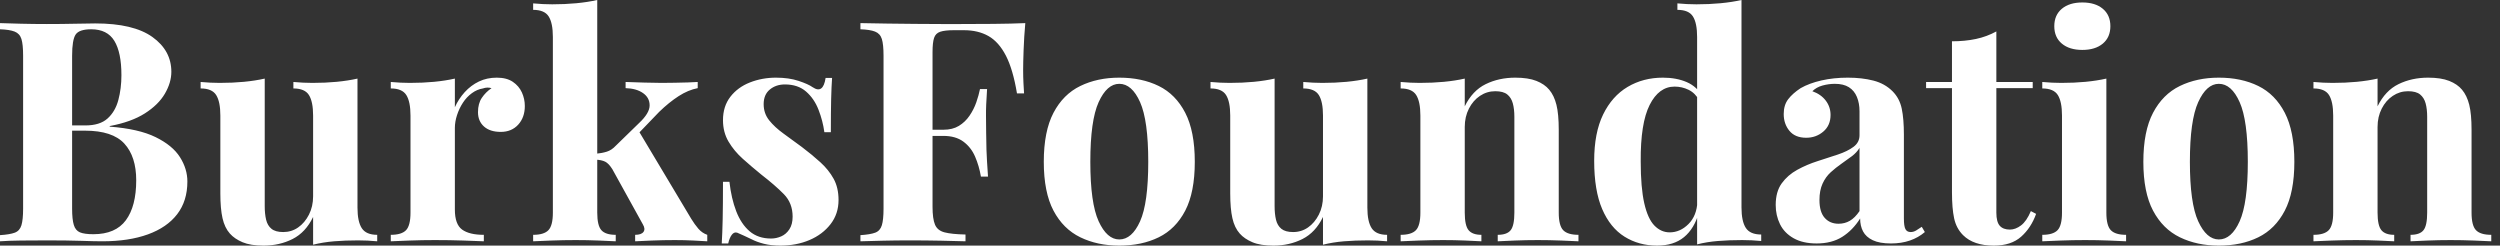 <svg baseProfile="full" height="28" version="1.1" viewBox="0 0 285 28" width="285" xmlns="http://www.w3.org/2000/svg" xmlns:ev="http://www.w3.org/2001/xml-events" xmlns:xlink="http://www.w3.org/1999/xlink"><rect x="0" y="0" width="285" height="28" fill="#333333" stroke="none"/><defs /><g><path d="M1.194 2.635Q2.108 2.67 3.583 2.705Q5.059 2.74 6.535 2.74Q8.221 2.74 9.802 2.705Q11.383 2.67 12.05 2.67Q16.407 2.67 18.567 4.216Q20.728 5.762 20.728 8.186Q20.728 9.415 19.99 10.68Q19.252 11.945 17.706 12.928Q16.161 13.912 13.701 14.369V14.439Q17.004 14.685 18.936 15.634Q20.868 16.582 21.711 17.917Q22.555 19.252 22.555 20.693Q22.555 22.906 21.395 24.417Q20.236 25.927 18.058 26.718Q15.88 27.508 12.858 27.508Q12.015 27.508 10.434 27.455Q8.853 27.403 6.605 27.403Q5.059 27.403 3.583 27.42Q2.108 27.438 1.194 27.508V26.806Q2.319 26.735 2.881 26.524Q3.443 26.314 3.636 25.681Q3.829 25.049 3.829 23.784V6.359Q3.829 5.059 3.636 4.444Q3.443 3.829 2.863 3.601Q2.284 3.373 1.194 3.338ZM11.593 3.338Q10.223 3.338 9.819 3.935Q9.415 4.532 9.415 6.359V23.784Q9.415 25.014 9.609 25.646Q9.802 26.279 10.311 26.489Q10.821 26.7 11.839 26.7Q14.369 26.7 15.546 25.102Q16.723 23.503 16.723 20.552Q16.723 17.847 15.37 16.371Q14.018 14.896 10.891 14.896H7.905Q7.905 14.896 7.905 14.597Q7.905 14.299 7.905 14.299H10.926Q12.577 14.299 13.455 13.508Q14.334 12.718 14.685 11.4Q15.036 10.083 15.036 8.572Q15.036 5.972 14.228 4.655Q13.42 3.338 11.593 3.338Z M41.947 8.959V23.679Q41.947 25.26 42.439 26.015Q42.931 26.77 44.196 26.77V27.508Q43.107 27.403 42.018 27.403Q40.542 27.403 39.277 27.508Q38.013 27.614 36.888 27.895V24.733Q36.045 26.489 34.552 27.245Q33.059 28.0 31.232 28.0Q29.757 28.0 28.843 27.614Q27.93 27.227 27.403 26.63Q26.806 25.962 26.56 24.873Q26.314 23.784 26.314 22.063V13.174Q26.314 11.593 25.839 10.838Q25.365 10.083 24.065 10.083V9.345Q25.189 9.45 26.243 9.45Q27.719 9.45 29.001 9.327Q30.284 9.205 31.373 8.959V23.503Q31.373 24.381 31.531 25.049Q31.689 25.716 32.146 26.085Q32.602 26.454 33.481 26.454Q34.429 26.454 35.184 25.927Q35.94 25.4 36.414 24.469Q36.888 23.538 36.888 22.379V13.174Q36.888 11.593 36.414 10.838Q35.94 10.083 34.64 10.083V9.345Q35.764 9.45 36.818 9.45Q38.294 9.45 39.576 9.327Q40.858 9.205 41.947 8.959Z M57.827 8.853Q58.951 8.853 59.654 9.327Q60.356 9.802 60.69 10.54Q61.024 11.277 61.024 12.085Q61.024 13.385 60.269 14.211Q59.513 15.036 58.284 15.036Q57.054 15.036 56.369 14.422Q55.684 13.807 55.684 12.788Q55.684 11.804 56.123 11.154Q56.562 10.504 57.23 10.048Q56.738 9.907 56.246 10.083Q55.578 10.188 54.981 10.627Q54.384 11.066 53.962 11.716Q53.541 12.366 53.295 13.122Q53.049 13.877 53.049 14.58V23.89Q53.049 25.576 53.875 26.173Q54.7 26.77 56.351 26.77V27.508Q55.543 27.473 53.997 27.42Q52.452 27.368 50.765 27.368Q49.36 27.368 47.92 27.42Q46.479 27.473 45.742 27.508V26.77Q46.971 26.77 47.481 26.243Q47.99 25.716 47.99 24.241V13.174Q47.99 11.593 47.516 10.838Q47.041 10.083 45.742 10.083V9.345Q46.866 9.45 47.92 9.45Q49.395 9.45 50.678 9.327Q51.96 9.205 53.049 8.959V12.226Q53.471 11.277 54.173 10.504Q54.876 9.731 55.789 9.292Q56.703 8.853 57.827 8.853Z M69.28 0.0V24.241Q69.28 25.716 69.754 26.243Q70.228 26.77 71.388 26.77V27.508Q70.72 27.473 69.438 27.42Q68.156 27.368 66.821 27.368Q65.45 27.368 64.063 27.42Q62.675 27.473 61.972 27.508V26.77Q63.202 26.77 63.711 26.243Q64.221 25.716 64.221 24.241V4.216Q64.221 2.635 63.747 1.88Q63.272 1.124 61.972 1.124V0.386Q63.097 0.492 64.151 0.492Q65.591 0.492 66.891 0.369Q68.191 0.246 69.28 0.0ZM80.733 9.345V10.048Q79.644 10.258 78.555 10.961Q77.465 11.664 76.341 12.753L73.636 15.563L73.987 14.896L79.995 24.944Q80.381 25.576 80.803 26.068Q81.225 26.56 81.822 26.77V27.508Q81.295 27.473 80.241 27.42Q79.187 27.368 78.133 27.368Q76.833 27.368 75.533 27.42Q74.233 27.473 73.601 27.508V26.77Q74.304 26.77 74.55 26.437Q74.795 26.103 74.479 25.576L71.001 19.287Q70.58 18.62 70.176 18.427Q69.772 18.233 69.104 18.198V17.531Q69.842 17.46 70.386 17.285Q70.931 17.109 71.388 16.617L74.058 14.018Q75.252 12.893 75.252 12.015Q75.252 11.137 74.497 10.61Q73.742 10.083 72.512 10.048V9.345Q73.496 9.38 74.655 9.415Q75.814 9.45 76.622 9.45Q77.325 9.45 78.115 9.433Q78.906 9.415 79.609 9.398Q80.311 9.38 80.733 9.345Z M89.656 8.853Q91.132 8.853 92.238 9.222Q93.345 9.591 93.837 9.942Q95.031 10.75 95.312 8.888H96.05Q95.98 9.872 95.945 11.295Q95.91 12.718 95.91 15.072H95.172Q94.996 13.772 94.504 12.507Q94.013 11.242 93.082 10.434Q92.151 9.626 90.675 9.626Q89.656 9.626 88.954 10.206Q88.251 10.785 88.251 11.875Q88.251 12.928 88.883 13.719Q89.516 14.509 90.517 15.23Q91.518 15.95 92.607 16.758Q93.767 17.636 94.715 18.497Q95.664 19.358 96.226 20.376Q96.788 21.395 96.788 22.801Q96.788 24.381 95.875 25.558Q94.961 26.735 93.468 27.368Q91.975 28.0 90.148 28.0Q89.094 28.0 88.269 27.789Q87.443 27.578 86.846 27.262Q86.389 27.051 85.985 26.858Q85.581 26.665 85.23 26.524Q84.878 26.419 84.615 26.77Q84.351 27.122 84.211 27.754H83.473Q83.543 26.63 83.578 25.014Q83.614 23.398 83.614 20.728H84.351Q84.562 22.625 85.124 24.083Q85.686 25.541 86.652 26.366Q87.619 27.192 89.094 27.192Q89.691 27.192 90.253 26.946Q90.816 26.7 91.184 26.138Q91.553 25.576 91.553 24.698Q91.553 23.152 90.552 22.133Q89.551 21.114 88.005 19.92Q86.881 19.006 85.88 18.11Q84.878 17.215 84.246 16.143Q83.614 15.072 83.614 13.701Q83.614 12.12 84.457 11.031Q85.3 9.942 86.688 9.398Q88.075 8.853 89.656 8.853Z M118.078 2.635Q117.937 4.216 117.885 5.691Q117.832 7.167 117.832 7.975Q117.832 8.748 117.867 9.45Q117.902 10.153 117.937 10.645H117.129Q116.673 7.905 115.864 6.341Q115.056 4.778 113.88 4.11Q112.703 3.443 111.087 3.443H109.927Q108.908 3.443 108.381 3.619Q107.854 3.794 107.679 4.321Q107.503 4.848 107.503 5.937V23.573Q107.503 24.944 107.784 25.611Q108.065 26.279 108.873 26.489Q109.681 26.7 111.262 26.735V27.508Q110.173 27.473 108.452 27.438Q106.73 27.403 104.833 27.403Q103.322 27.403 101.882 27.438Q100.442 27.473 99.282 27.508V26.806Q100.407 26.735 100.969 26.524Q101.531 26.314 101.724 25.681Q101.917 25.049 101.917 23.784V6.359Q101.917 5.059 101.724 4.444Q101.531 3.829 100.951 3.601Q100.371 3.373 99.282 3.338V2.635Q100.723 2.67 102.339 2.688Q103.955 2.705 105.536 2.723Q107.117 2.74 108.487 2.74Q109.857 2.74 110.735 2.74Q112.351 2.74 114.407 2.723Q116.462 2.705 118.078 2.635ZM112.843 14.79Q112.843 14.79 112.843 15.142Q112.843 15.493 112.843 15.493H106.449Q106.449 15.493 106.449 15.142Q106.449 14.79 106.449 14.79ZM113.721 10.153Q113.581 12.156 113.598 13.21Q113.616 14.263 113.616 15.142Q113.616 16.02 113.651 17.074Q113.686 18.128 113.827 20.13H113.019Q112.808 18.901 112.351 17.847Q111.895 16.793 111.016 16.143Q110.138 15.493 108.733 15.493V14.79Q109.787 14.79 110.507 14.351Q111.227 13.912 111.719 13.192Q112.211 12.472 112.492 11.664Q112.773 10.856 112.913 10.153Z M128.793 8.853Q131.358 8.853 133.29 9.802Q135.222 10.75 136.311 12.858Q137.4 14.966 137.4 18.444Q137.4 21.922 136.311 24.013Q135.222 26.103 133.29 27.051Q131.358 28.0 128.793 28.0Q126.299 28.0 124.349 27.051Q122.399 26.103 121.292 24.013Q120.186 21.922 120.186 18.444Q120.186 14.966 121.292 12.858Q122.399 10.75 124.349 9.802Q126.299 8.853 128.793 8.853ZM128.793 9.556Q127.388 9.556 126.439 11.646Q125.491 13.737 125.491 18.444Q125.491 23.152 126.439 25.225Q127.388 27.297 128.793 27.297Q130.233 27.297 131.164 25.225Q132.095 23.152 132.095 18.444Q132.095 13.737 131.164 11.646Q130.233 9.556 128.793 9.556Z M157.074 8.959V23.679Q157.074 25.26 157.566 26.015Q158.058 26.77 159.322 26.77V27.508Q158.233 27.403 157.144 27.403Q155.669 27.403 154.404 27.508Q153.139 27.614 152.015 27.895V24.733Q151.172 26.489 149.679 27.245Q148.186 28.0 146.359 28.0Q144.883 28.0 143.97 27.614Q143.056 27.227 142.529 26.63Q141.932 25.962 141.686 24.873Q141.44 23.784 141.44 22.063V13.174Q141.44 11.593 140.966 10.838Q140.492 10.083 139.192 10.083V9.345Q140.316 9.45 141.37 9.45Q142.846 9.45 144.128 9.327Q145.41 9.205 146.499 8.959V23.503Q146.499 24.381 146.657 25.049Q146.816 25.716 147.272 26.085Q147.729 26.454 148.607 26.454Q149.556 26.454 150.311 25.927Q151.066 25.4 151.541 24.469Q152.015 23.538 152.015 22.379V13.174Q152.015 11.593 151.541 10.838Q151.066 10.083 149.767 10.083V9.345Q150.891 9.45 151.945 9.45Q153.42 9.45 154.703 9.327Q155.985 9.205 157.074 8.959Z M173.937 8.853Q175.413 8.853 176.344 9.222Q177.275 9.591 177.802 10.223Q178.364 10.891 178.627 11.945Q178.891 12.999 178.891 14.79V24.241Q178.891 25.716 179.4 26.243Q179.91 26.77 181.139 26.77V27.508Q180.472 27.473 179.137 27.42Q177.802 27.368 176.502 27.368Q175.167 27.368 173.885 27.42Q172.602 27.473 171.935 27.508V26.77Q172.989 26.77 173.41 26.243Q173.832 25.716 173.832 24.241V13.315Q173.832 12.437 173.656 11.787Q173.481 11.137 173.024 10.768Q172.567 10.399 171.654 10.399Q170.705 10.399 169.915 10.926Q169.124 11.453 168.65 12.384Q168.176 13.315 168.176 14.474V24.241Q168.176 25.716 168.615 26.243Q169.054 26.77 170.073 26.77V27.508Q169.44 27.473 168.228 27.42Q167.016 27.368 165.716 27.368Q164.381 27.368 162.976 27.42Q161.571 27.473 160.868 27.508V26.77Q162.098 26.77 162.607 26.243Q163.117 25.716 163.117 24.241V13.174Q163.117 11.593 162.642 10.838Q162.168 10.083 160.868 10.083V9.345Q161.992 9.45 163.046 9.45Q164.522 9.45 165.804 9.327Q167.087 9.205 168.176 8.959V12.12Q169.054 10.329 170.565 9.591Q172.075 8.853 173.937 8.853Z M199.724 0.0V23.644Q199.724 25.225 200.216 25.98Q200.708 26.735 201.972 26.735V27.473Q200.883 27.368 199.794 27.368Q198.319 27.368 197.036 27.473Q195.754 27.578 194.665 27.859V4.216Q194.665 2.635 194.191 1.88Q193.716 1.124 192.417 1.124V0.386Q193.541 0.492 194.595 0.492Q196.035 0.492 197.335 0.369Q198.635 0.246 199.724 0.0ZM190.765 8.853Q192.311 8.853 193.488 9.363Q194.665 9.872 195.332 11.066L194.911 11.453Q194.454 10.61 193.699 10.241Q192.944 9.872 192.1 9.872Q190.309 9.872 189.255 11.962Q188.201 14.053 188.236 18.409Q188.236 21.395 188.64 23.169Q189.044 24.944 189.799 25.716Q190.555 26.489 191.538 26.489Q192.733 26.489 193.681 25.541Q194.63 24.592 194.7 22.976L194.876 24.206Q194.349 26.068 193.172 27.034Q191.995 28.0 190.098 28.0Q188.025 28.0 186.391 26.981Q184.758 25.962 183.844 23.837Q182.931 21.711 182.931 18.339Q182.931 15.142 183.95 13.051Q184.969 10.961 186.743 9.907Q188.517 8.853 190.765 8.853Z M208.296 27.754Q206.715 27.754 205.661 27.157Q204.607 26.56 204.115 25.558Q203.624 24.557 203.624 23.363Q203.624 21.852 204.309 20.903Q204.994 19.955 206.083 19.358Q207.172 18.76 208.384 18.374Q209.596 17.987 210.703 17.619Q211.809 17.25 212.494 16.74Q213.179 16.231 213.179 15.423V12.683Q213.179 11.769 212.881 11.049Q212.582 10.329 211.967 9.942Q211.353 9.556 210.369 9.556Q209.666 9.556 208.964 9.749Q208.261 9.942 207.804 10.399Q208.788 10.75 209.332 11.471Q209.877 12.191 209.877 13.104Q209.877 14.299 209.051 15.001Q208.226 15.704 207.102 15.704Q205.837 15.704 205.187 14.913Q204.537 14.123 204.537 12.999Q204.537 11.98 205.046 11.312Q205.556 10.645 206.469 10.048Q207.453 9.486 208.841 9.169Q210.228 8.853 211.844 8.853Q213.46 8.853 214.76 9.187Q216.06 9.521 216.939 10.399Q217.747 11.207 217.992 12.384Q218.238 13.561 218.238 15.353V24.908Q218.238 25.787 218.414 26.12Q218.59 26.454 219.011 26.454Q219.327 26.454 219.626 26.279Q219.925 26.103 220.276 25.857L220.627 26.454Q219.89 27.087 218.923 27.42Q217.957 27.754 216.763 27.754Q215.463 27.754 214.69 27.385Q213.917 27.016 213.583 26.384Q213.25 25.752 213.25 24.908Q212.407 26.243 211.212 26.999Q210.018 27.754 208.296 27.754ZM210.79 25.506Q211.493 25.506 212.073 25.172Q212.652 24.838 213.179 24.065V16.863Q212.863 17.39 212.301 17.812Q211.739 18.233 211.107 18.673Q210.474 19.112 209.895 19.639Q209.315 20.166 208.964 20.939Q208.612 21.711 208.612 22.801Q208.612 24.171 209.21 24.838Q209.807 25.506 210.79 25.506Z M228.778 3.583V9.345H232.923V10.048H228.778V24.241Q228.778 25.295 229.164 25.734Q229.551 26.173 230.324 26.173Q230.956 26.173 231.588 25.699Q232.221 25.225 232.713 24.065L233.31 24.381Q232.748 25.962 231.606 26.981Q230.464 28.0 228.497 28.0Q227.338 28.0 226.459 27.701Q225.581 27.403 224.984 26.806Q224.211 26.033 223.965 24.891Q223.719 23.749 223.719 21.922V10.048H220.768V9.345H223.719V4.708Q225.194 4.708 226.442 4.444Q227.689 4.181 228.778 3.583Z M238.58 0.281Q240.055 0.281 240.916 1.001Q241.777 1.721 241.777 2.986Q241.777 4.251 240.916 4.971Q240.055 5.691 238.58 5.691Q237.104 5.691 236.243 4.971Q235.383 4.251 235.383 2.986Q235.383 1.721 236.243 1.001Q237.104 0.281 238.58 0.281ZM241.32 8.959V24.241Q241.32 25.716 241.829 26.243Q242.339 26.77 243.568 26.77V27.508Q242.936 27.473 241.601 27.42Q240.266 27.368 238.896 27.368Q237.526 27.368 236.12 27.42Q234.715 27.473 234.013 27.508V26.77Q235.242 26.77 235.752 26.243Q236.261 25.716 236.261 24.241V13.174Q236.261 11.593 235.787 10.838Q235.312 10.083 234.013 10.083V9.345Q235.137 9.45 236.191 9.45Q237.666 9.45 238.949 9.327Q240.231 9.205 241.32 8.959Z M254.143 8.853Q256.708 8.853 258.64 9.802Q260.572 10.75 261.661 12.858Q262.75 14.966 262.75 18.444Q262.75 21.922 261.661 24.013Q260.572 26.103 258.64 27.051Q256.708 28.0 254.143 28.0Q251.649 28.0 249.699 27.051Q247.749 26.103 246.642 24.013Q245.536 21.922 245.536 18.444Q245.536 14.966 246.642 12.858Q247.749 10.75 249.699 9.802Q251.649 8.853 254.143 8.853ZM254.143 9.556Q252.738 9.556 251.789 11.646Q250.841 13.737 250.841 18.444Q250.841 23.152 251.789 25.225Q252.738 27.297 254.143 27.297Q255.583 27.297 256.514 25.225Q257.445 23.152 257.445 18.444Q257.445 13.737 256.514 11.646Q255.583 9.556 254.143 9.556Z M277.997 8.853Q279.473 8.853 280.404 9.222Q281.335 9.591 281.862 10.223Q282.424 10.891 282.688 11.945Q282.951 12.999 282.951 14.79V24.241Q282.951 25.716 283.46 26.243Q283.97 26.77 285.199 26.77V27.508Q284.532 27.473 283.197 27.42Q281.862 27.368 280.562 27.368Q279.227 27.368 277.945 27.42Q276.662 27.473 275.995 27.508V26.77Q277.049 26.77 277.471 26.243Q277.892 25.716 277.892 24.241V13.315Q277.892 12.437 277.716 11.787Q277.541 11.137 277.084 10.768Q276.627 10.399 275.714 10.399Q274.765 10.399 273.975 10.926Q273.184 11.453 272.71 12.384Q272.236 13.315 272.236 14.474V24.241Q272.236 25.716 272.675 26.243Q273.114 26.77 274.133 26.77V27.508Q273.501 27.473 272.289 27.42Q271.077 27.368 269.777 27.368Q268.442 27.368 267.036 27.42Q265.631 27.473 264.928 27.508V26.77Q266.158 26.77 266.668 26.243Q267.177 25.716 267.177 24.241V13.174Q267.177 11.593 266.703 10.838Q266.228 10.083 264.928 10.083V9.345Q266.053 9.45 267.107 9.45Q268.582 9.45 269.864 9.327Q271.147 9.205 272.236 8.959V12.12Q273.114 10.329 274.625 9.591Q276.136 8.853 277.997 8.853Z " fill="rgb(255,255,255)" transform="translate(-1.194, 0)" /></g></svg>
